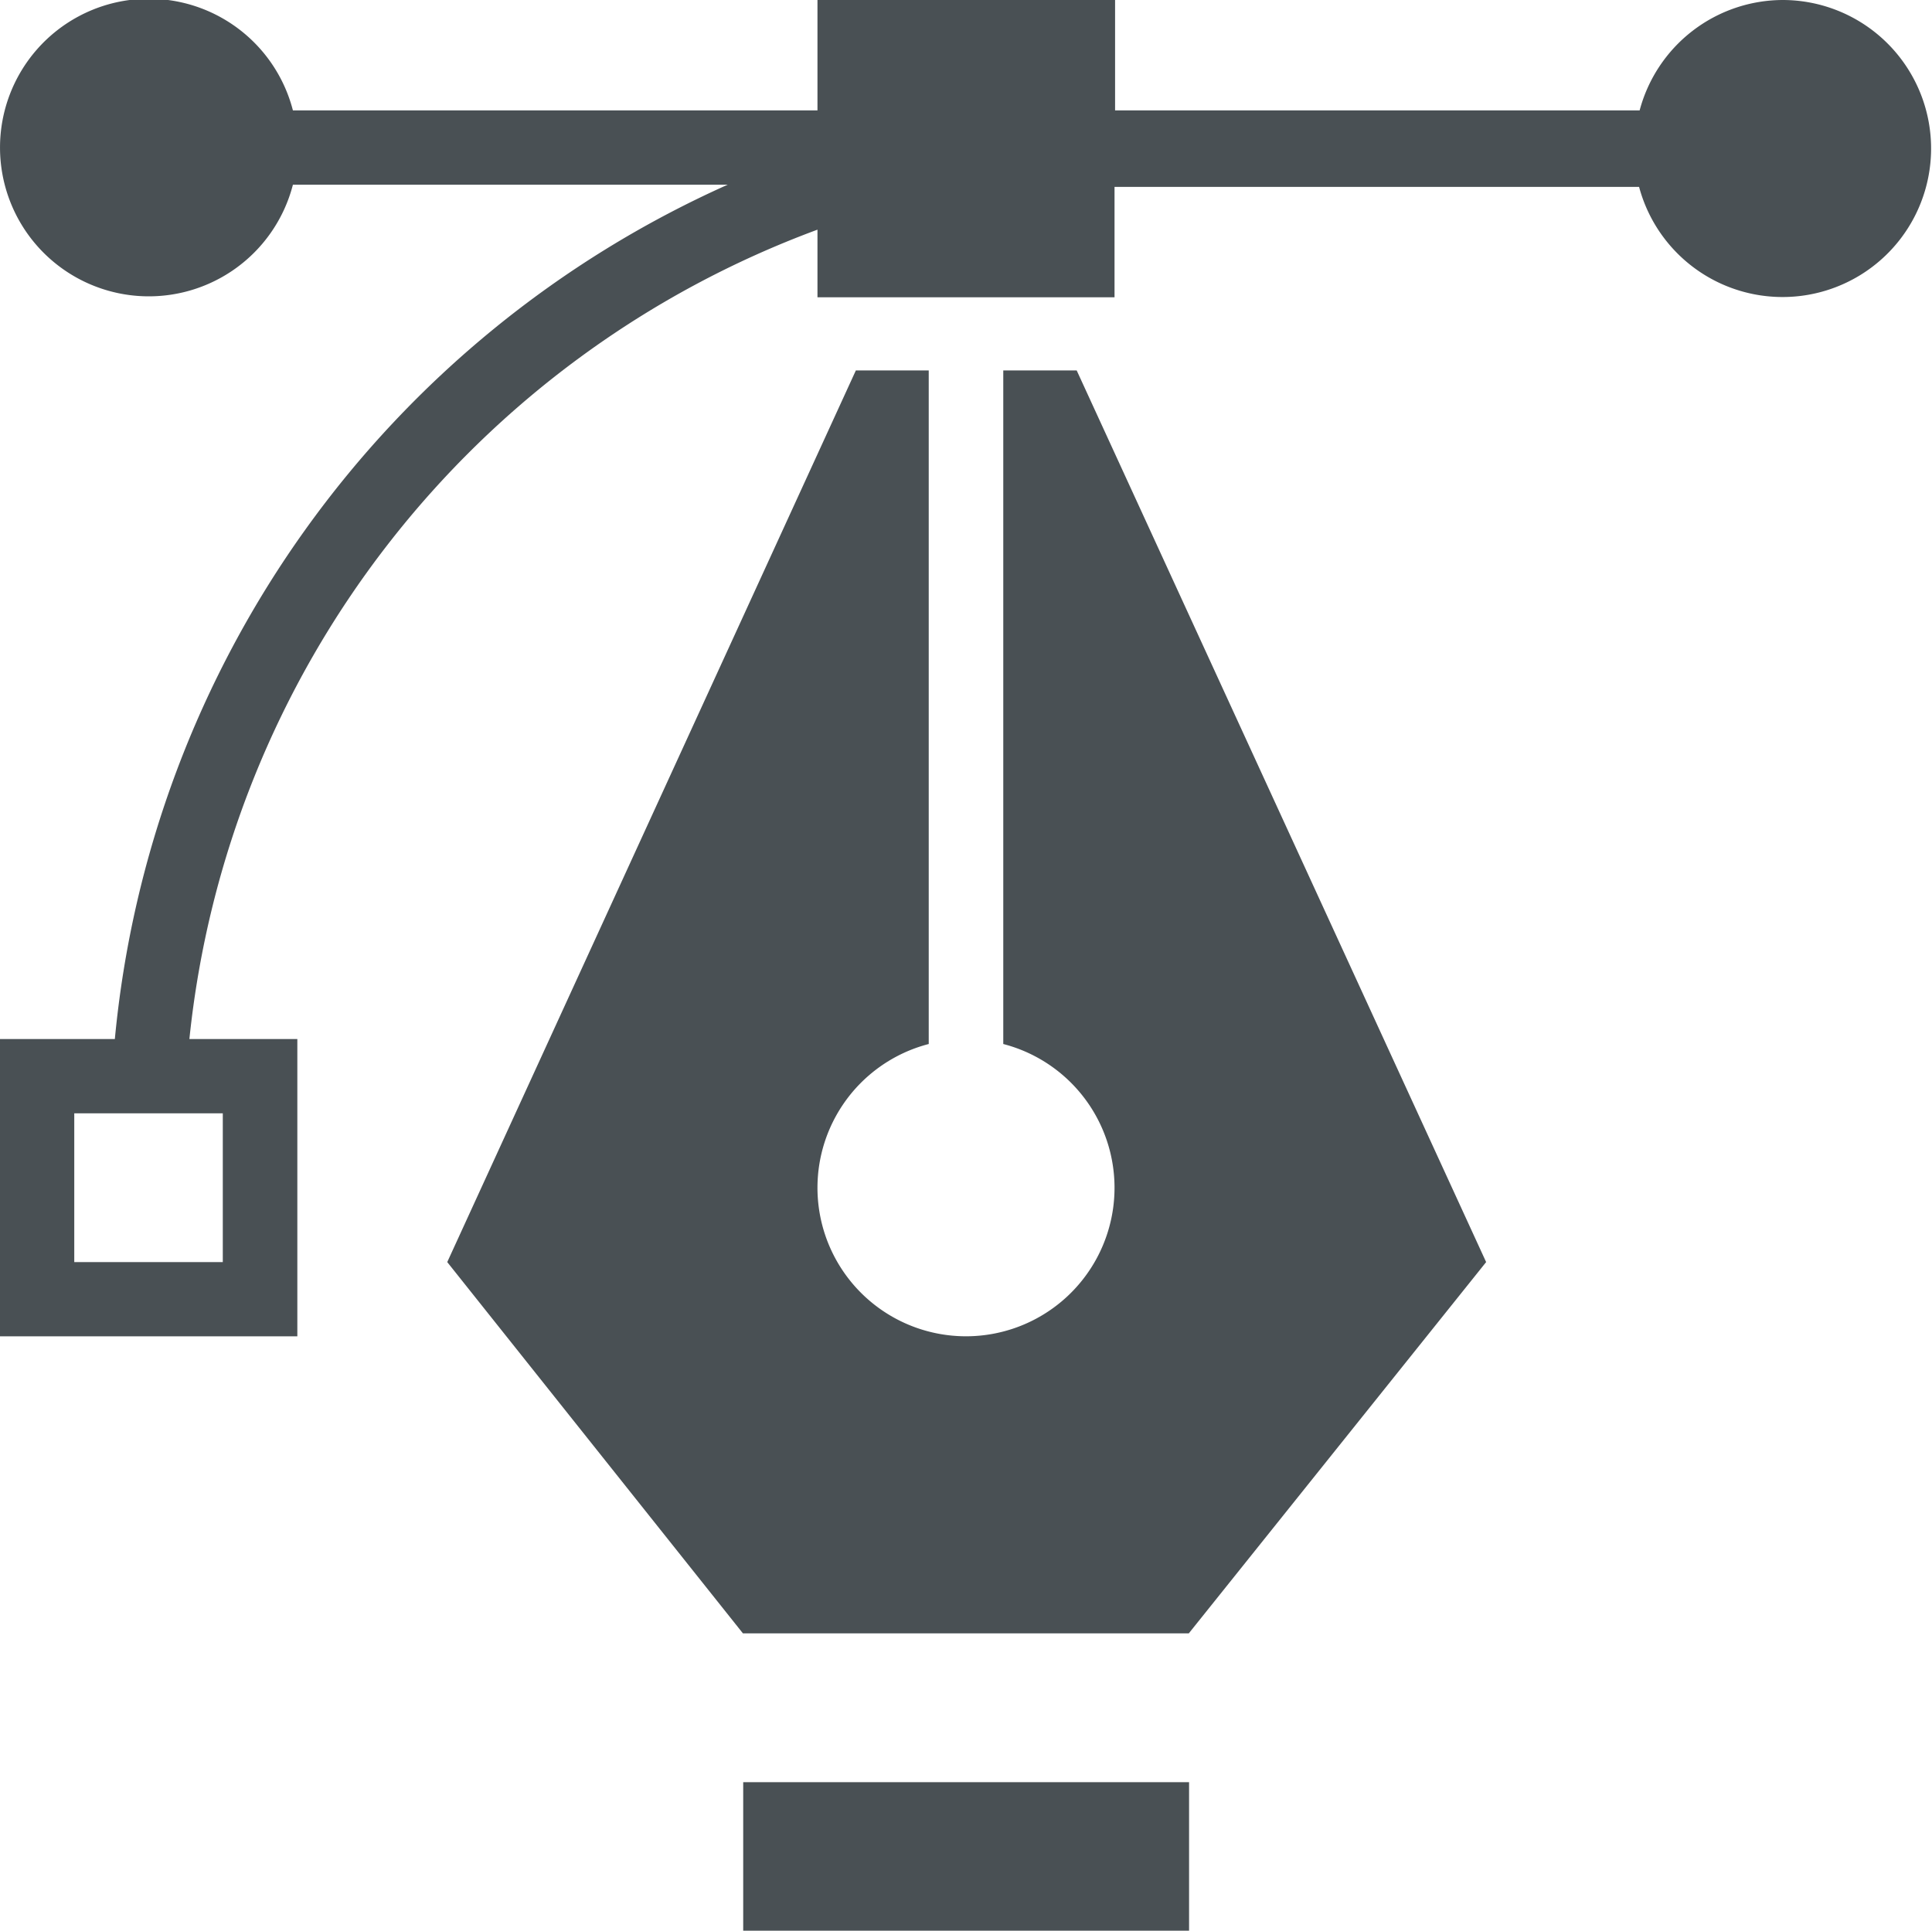 <svg xmlns="http://www.w3.org/2000/svg" viewBox="0 0 69.98 69.94"><defs><style>.cls-1{fill:#495054;}</style></defs><title>icon-des</title><g id="Layer_2" data-name="Layer 2"><g id="Layer_1-2" data-name="Layer 1"><rect class="cls-1" x="26.92" y="64.56" width="16.15" height="5.38"/><path class="cls-1" d="M36.34,13.42v24.4a5.38,5.38,0,1,1-2.7,0V13.42H31l-14.8,32.3L26.91,59.17H43.06L53.83,45.72,39,13.42Z"/><path class="cls-1" d="M64.59,0a5.38,5.38,0,0,0-5.2,4h-19V0H29.61V4h-19a5.39,5.39,0,1,0,0,2.69H26.36A37.79,37.79,0,0,0,4.16,37.64H0V48.41H10.77V37.64H6.86A35.1,35.1,0,0,1,29.61,8.32v2.45H40.37v-4h19A5.38,5.38,0,1,0,64.59,0M8.07,45.72H2.69V40.33H8.07Z"/></g></g></svg>